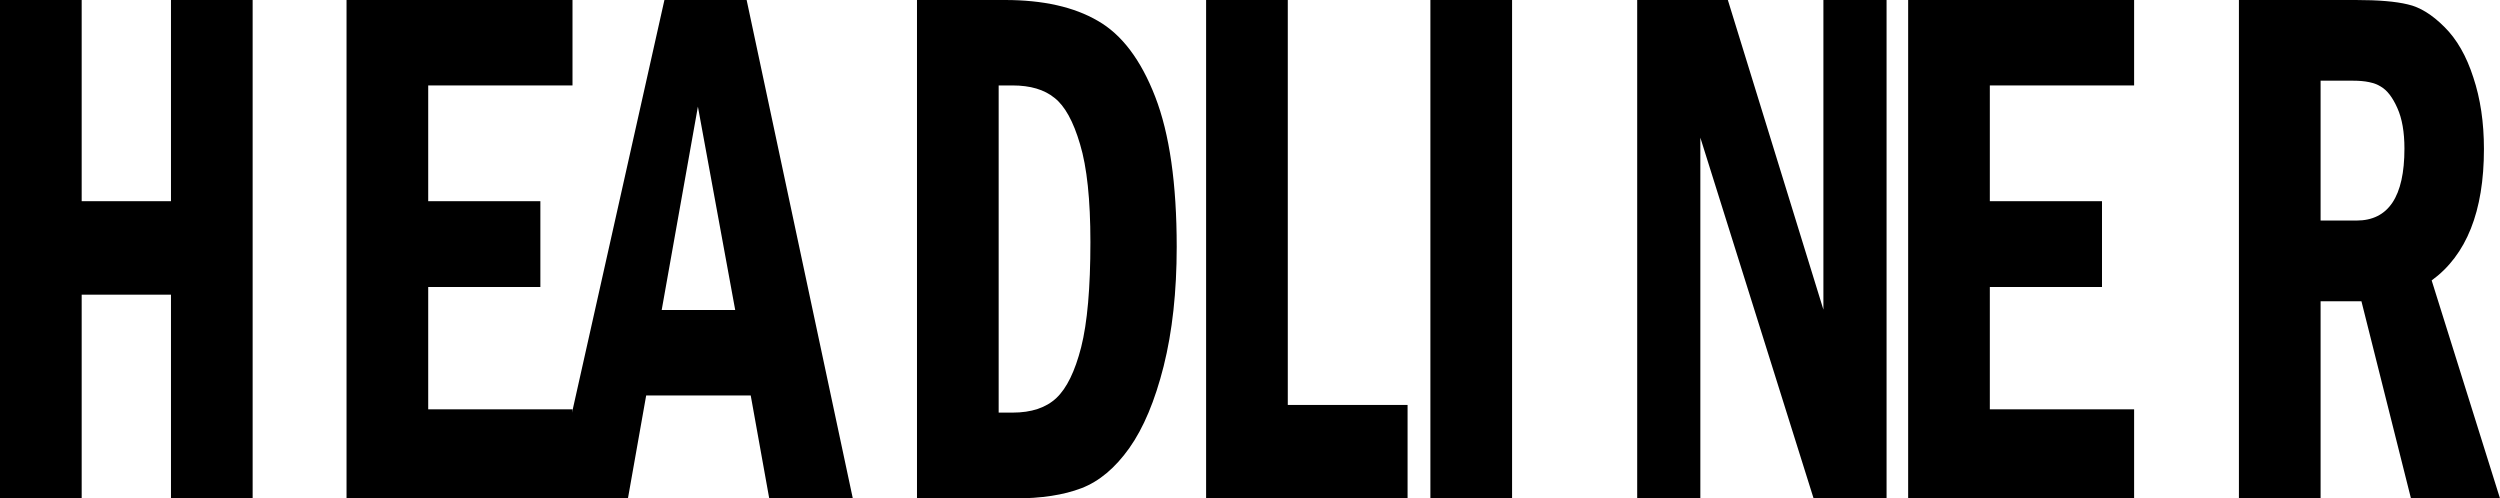 <?xml version="1.0" encoding="UTF-8"?> <svg xmlns="http://www.w3.org/2000/svg" width="316" height="63" viewBox="0 0 316 63" fill="none"><path d="M0 0H10.324V25.431H21.611V0H31.934V63H21.611V37.246H10.324V63H0V0Z" fill="black"></path><path d="M43.802 0H72.364V10.8H54.126V25.431H68.303V36.277H54.126V51.739H72.364V63H43.802V0Z" fill="black"></path><path d="M83.983 0H94.375L107.796 63H97.231L94.891 49.985H81.677L79.371 63H69.874L83.983 0ZM92.93 39.185L88.215 13.477L83.638 39.185H92.93Z" fill="black"></path><path d="M115.907 0H127.022C131.84 0 135.752 0.877 138.757 2.631C141.785 4.354 144.205 7.554 146.018 12.231C147.83 16.908 148.736 23.231 148.736 31.2C148.736 36.861 148.186 41.892 147.085 46.292C145.983 50.661 144.538 54.108 142.749 56.631C140.959 59.154 138.94 60.846 136.692 61.708C134.444 62.569 131.634 63 128.261 63H115.907V0ZM126.231 10.8V52.154H127.986C130.372 52.154 132.219 51.538 133.526 50.308C134.834 49.077 135.878 46.938 136.658 43.892C137.438 40.815 137.828 36.385 137.828 30.6C137.828 25.246 137.392 21.123 136.52 18.231C135.671 15.338 134.593 13.385 133.285 12.369C132.001 11.323 130.234 10.8 127.986 10.8H126.231Z" fill="black"></path><path d="M152.452 0H162.776V51.185H177.917V63H152.452V0Z" fill="black"></path><path d="M180.802 0H191.126V63H180.802V0Z" fill="black"></path><path d="M206.941 0H218.4L230.478 39.139V0H238.462V63H229.239L214.924 17.4V63H206.941V0Z" fill="black"></path><path d="M241.191 0H269.752V10.8H251.514V25.431H265.692V36.277H251.514V51.739H269.752V63H241.191V0Z" fill="black"></path><path d="M282.999 0H297.762C300.629 0 302.82 0.185 304.334 0.554C305.871 0.892 307.42 1.846 308.98 3.415C310.54 4.954 311.756 7.077 312.628 9.785C313.522 12.461 313.97 15.477 313.97 18.831C313.97 26.708 311.767 32.246 307.363 35.446L316 63H304.747L298.484 38.077H293.323V63H282.999V0ZM293.323 10.2V27.877H297.865C301.903 27.877 303.921 24.846 303.921 18.785C303.921 16.692 303.623 14.985 303.027 13.662C302.43 12.308 301.731 11.4 300.928 10.938C300.148 10.446 298.989 10.2 297.452 10.2H293.323Z" fill="black"></path></svg> 